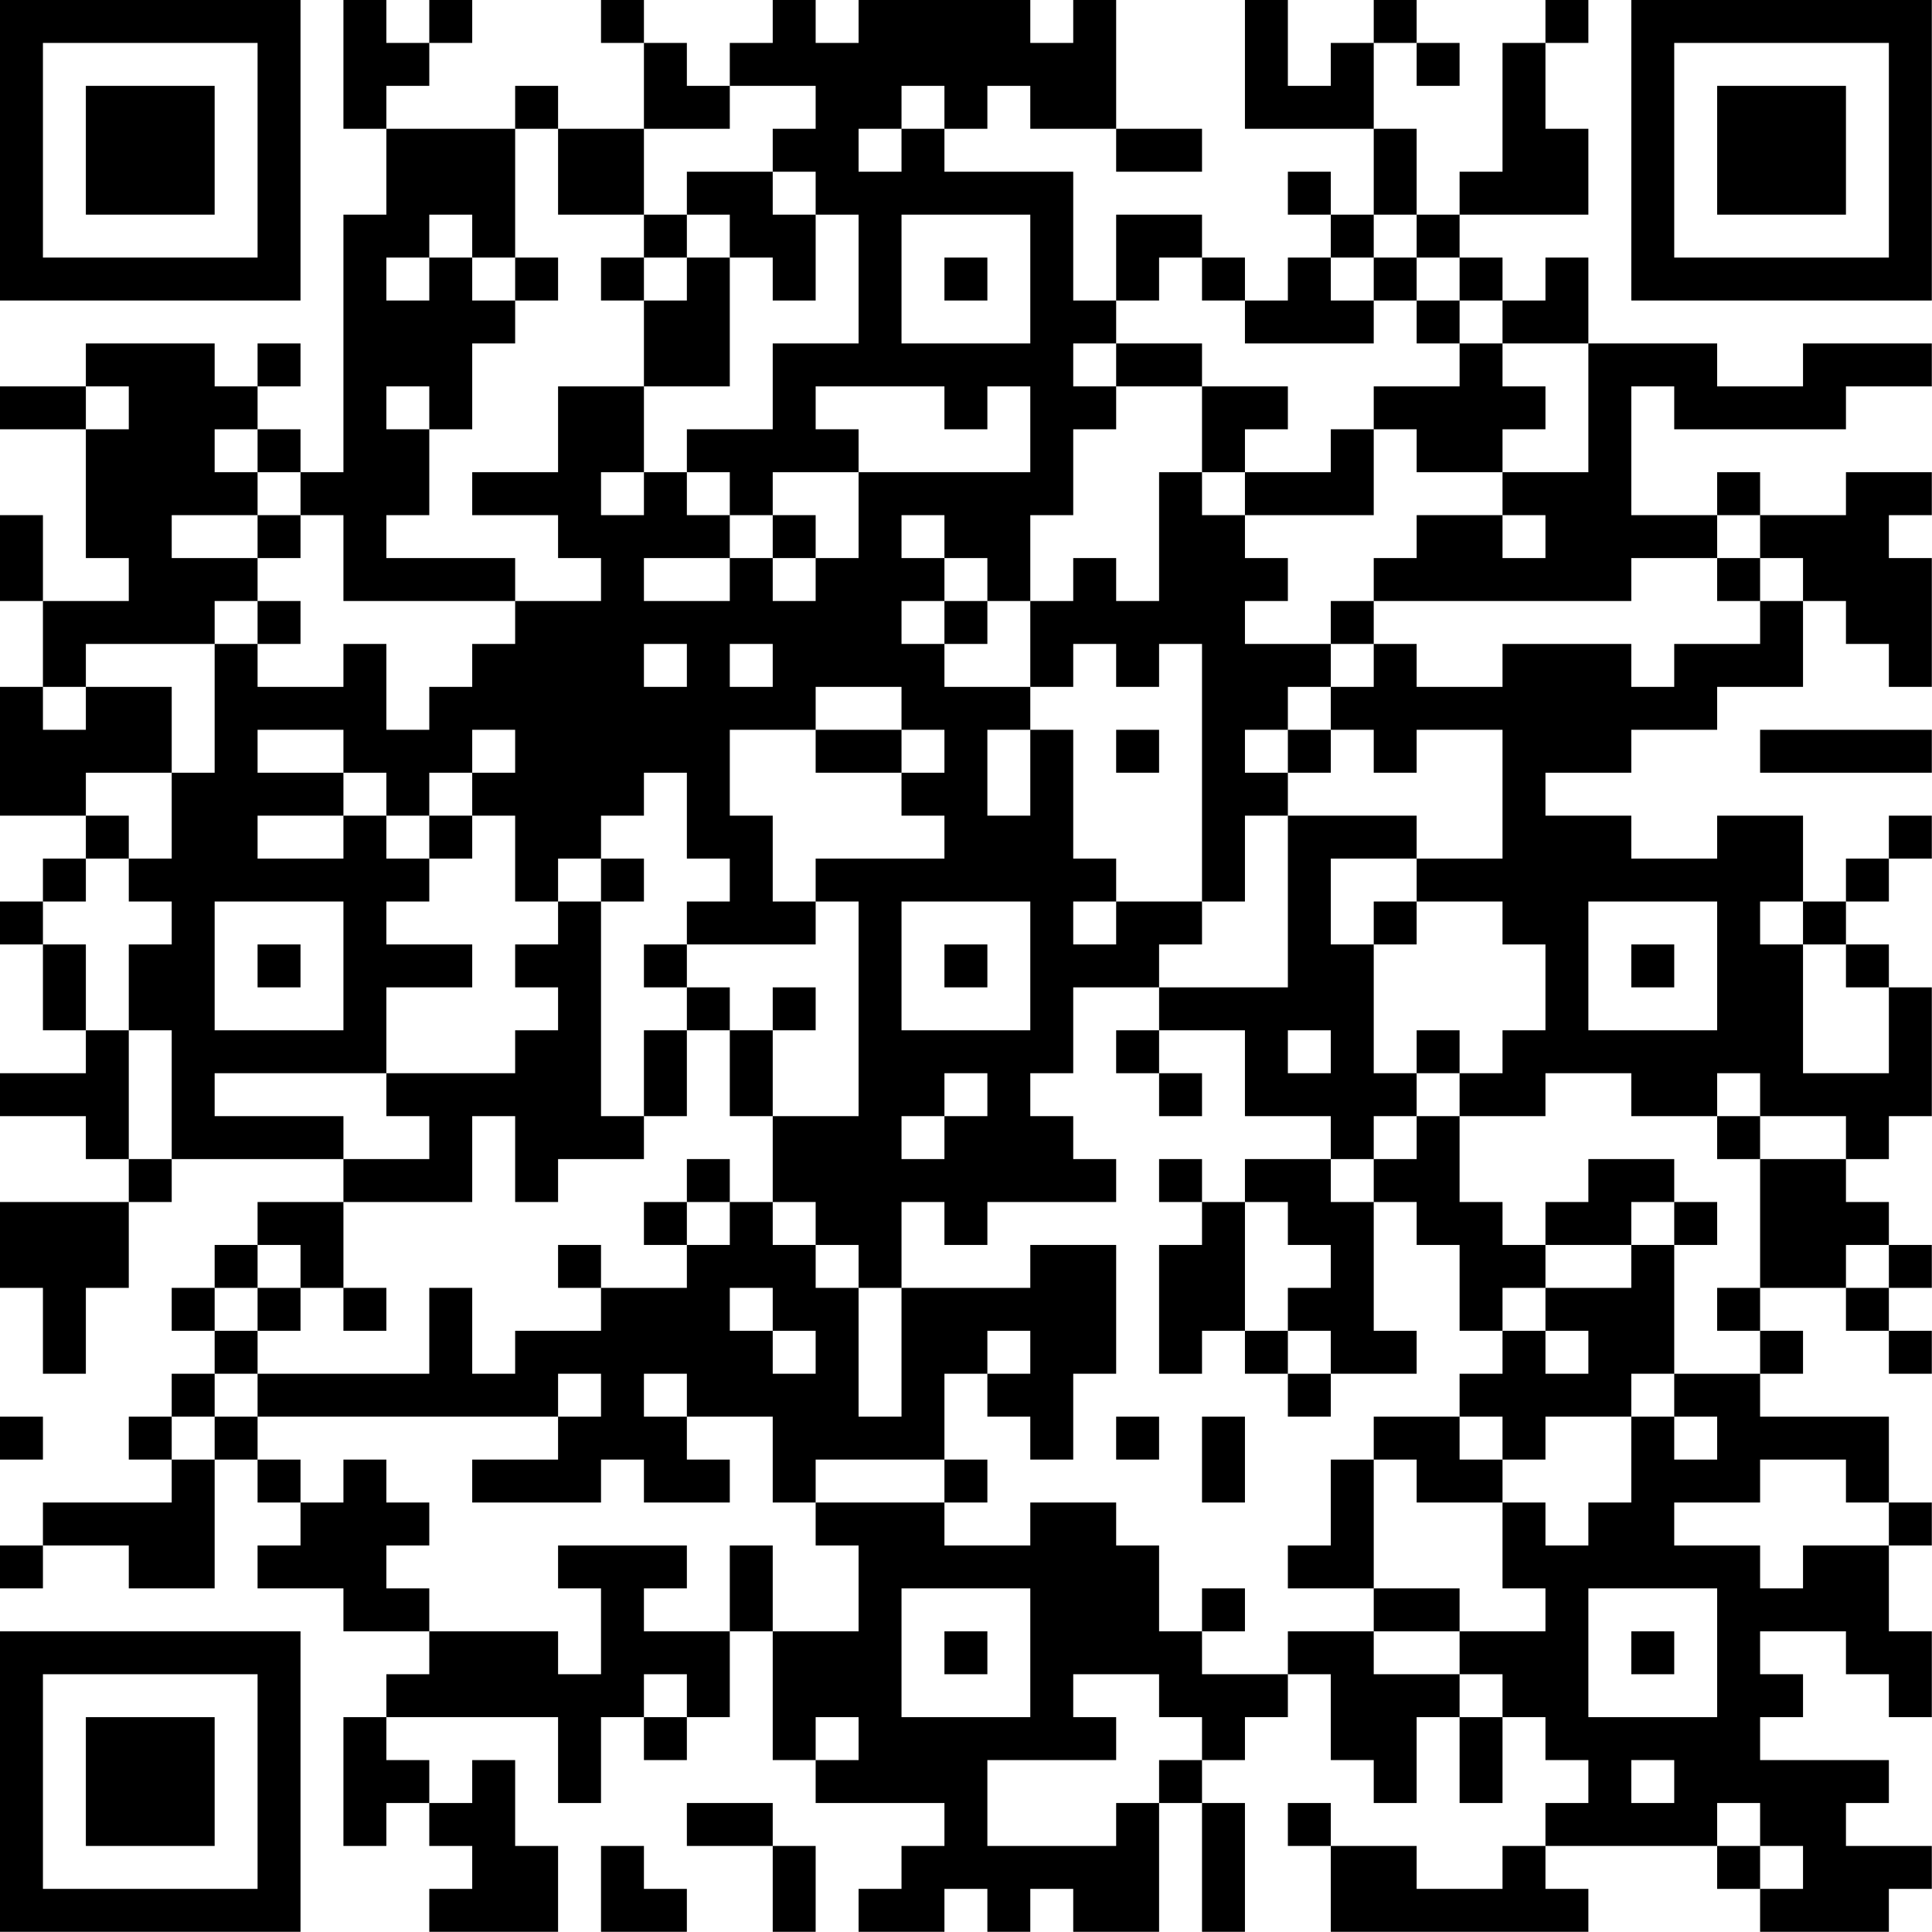 <?xml version="1.0" encoding="UTF-8"?>
<svg xmlns="http://www.w3.org/2000/svg" version="1.1" width="100" height="100" viewBox="0 0 100 100"><rect x="0" y="0" width="100" height="100" fill="#ffffff"/><g transform="scale(2.222)"><g transform="translate(0,0)"><path fill-rule="evenodd" d="M8 0L8 3L9 3L9 5L8 5L8 11L7 11L7 10L6 10L6 9L7 9L7 8L6 8L6 9L5 9L5 8L2 8L2 9L0 9L0 10L2 10L2 13L3 13L3 14L1 14L1 12L0 12L0 14L1 14L1 16L0 16L0 19L2 19L2 20L1 20L1 21L0 21L0 22L1 22L1 24L2 24L2 25L0 25L0 26L2 26L2 27L3 27L3 28L0 28L0 30L1 30L1 32L2 32L2 30L3 30L3 28L4 28L4 27L8 27L8 28L6 28L6 29L5 29L5 30L4 30L4 31L5 31L5 32L4 32L4 33L3 33L3 34L4 34L4 35L1 35L1 36L0 36L0 37L1 37L1 36L3 36L3 37L5 37L5 34L6 34L6 35L7 35L7 36L6 36L6 37L8 37L8 38L10 38L10 39L9 39L9 40L8 40L8 43L9 43L9 42L10 42L10 43L11 43L11 44L10 44L10 45L13 45L13 43L12 43L12 41L11 41L11 42L10 42L10 41L9 41L9 40L13 40L13 42L14 42L14 40L15 40L15 41L16 41L16 40L17 40L17 38L18 38L18 41L19 41L19 42L22 42L22 43L21 43L21 44L20 44L20 45L22 45L22 44L23 44L23 45L24 45L24 44L25 44L25 45L27 45L27 42L28 42L28 45L29 45L29 42L28 42L28 41L29 41L29 40L30 40L30 39L31 39L31 41L32 41L32 42L33 42L33 40L34 40L34 42L35 42L35 40L36 40L36 41L37 41L37 42L36 42L36 43L35 43L35 44L33 44L33 43L31 43L31 42L30 42L30 43L31 43L31 45L37 45L37 44L36 44L36 43L40 43L40 44L41 44L41 45L44 45L44 44L45 44L45 43L43 43L43 42L44 42L44 41L41 41L41 40L42 40L42 39L41 39L41 38L43 38L43 39L44 39L44 40L45 40L45 38L44 38L44 36L45 36L45 35L44 35L44 33L41 33L41 32L42 32L42 31L41 31L41 30L43 30L43 31L44 31L44 32L45 32L45 31L44 31L44 30L45 30L45 29L44 29L44 28L43 28L43 27L44 27L44 26L45 26L45 23L44 23L44 22L43 22L43 21L44 21L44 20L45 20L45 19L44 19L44 20L43 20L43 21L42 21L42 19L40 19L40 20L38 20L38 19L36 19L36 18L38 18L38 17L40 17L40 16L42 16L42 14L43 14L43 15L44 15L44 16L45 16L45 13L44 13L44 12L45 12L45 11L43 11L43 12L41 12L41 11L40 11L40 12L38 12L38 9L39 9L39 10L43 10L43 9L45 9L45 8L42 8L42 9L40 9L40 8L37 8L37 6L36 6L36 7L35 7L35 6L34 6L34 5L37 5L37 3L36 3L36 1L37 1L37 0L36 0L36 1L35 1L35 4L34 4L34 5L33 5L33 3L32 3L32 1L33 1L33 2L34 2L34 1L33 1L33 0L32 0L32 1L31 1L31 2L30 2L30 0L29 0L29 3L32 3L32 5L31 5L31 4L30 4L30 5L31 5L31 6L30 6L30 7L29 7L29 6L28 6L28 5L26 5L26 7L25 7L25 4L22 4L22 3L23 3L23 2L24 2L24 3L26 3L26 4L28 4L28 3L26 3L26 0L25 0L25 1L24 1L24 0L20 0L20 1L19 1L19 0L18 0L18 1L17 1L17 2L16 2L16 1L15 1L15 0L14 0L14 1L15 1L15 3L13 3L13 2L12 2L12 3L9 3L9 2L10 2L10 1L11 1L11 0L10 0L10 1L9 1L9 0ZM17 2L17 3L15 3L15 5L13 5L13 3L12 3L12 6L11 6L11 5L10 5L10 6L9 6L9 7L10 7L10 6L11 6L11 7L12 7L12 8L11 8L11 10L10 10L10 9L9 9L9 10L10 10L10 12L9 12L9 13L12 13L12 14L8 14L8 12L7 12L7 11L6 11L6 10L5 10L5 11L6 11L6 12L4 12L4 13L6 13L6 14L5 14L5 15L2 15L2 16L1 16L1 17L2 17L2 16L4 16L4 18L2 18L2 19L3 19L3 20L2 20L2 21L1 21L1 22L2 22L2 24L3 24L3 27L4 27L4 24L3 24L3 22L4 22L4 21L3 21L3 20L4 20L4 18L5 18L5 15L6 15L6 16L8 16L8 15L9 15L9 17L10 17L10 16L11 16L11 15L12 15L12 14L14 14L14 13L13 13L13 12L11 12L11 11L13 11L13 9L15 9L15 11L14 11L14 12L15 12L15 11L16 11L16 12L17 12L17 13L15 13L15 14L17 14L17 13L18 13L18 14L19 14L19 13L20 13L20 11L24 11L24 9L23 9L23 10L22 10L22 9L19 9L19 10L20 10L20 11L18 11L18 12L17 12L17 11L16 11L16 10L18 10L18 8L20 8L20 5L19 5L19 4L18 4L18 3L19 3L19 2ZM21 2L21 3L20 3L20 4L21 4L21 3L22 3L22 2ZM16 4L16 5L15 5L15 6L14 6L14 7L15 7L15 9L17 9L17 6L18 6L18 7L19 7L19 5L18 5L18 4ZM16 5L16 6L15 6L15 7L16 7L16 6L17 6L17 5ZM21 5L21 8L24 8L24 5ZM32 5L32 6L31 6L31 7L32 7L32 8L29 8L29 7L28 7L28 6L27 6L27 7L26 7L26 8L25 8L25 9L26 9L26 10L25 10L25 12L24 12L24 14L23 14L23 13L22 13L22 12L21 12L21 13L22 13L22 14L21 14L21 15L22 15L22 16L24 16L24 17L23 17L23 19L24 19L24 17L25 17L25 20L26 20L26 21L25 21L25 22L26 22L26 21L28 21L28 22L27 22L27 23L25 23L25 25L24 25L24 26L25 26L25 27L26 27L26 28L23 28L23 29L22 29L22 28L21 28L21 30L20 30L20 29L19 29L19 28L18 28L18 26L20 26L20 21L19 21L19 20L22 20L22 19L21 19L21 18L22 18L22 17L21 17L21 16L19 16L19 17L17 17L17 19L18 19L18 21L19 21L19 22L16 22L16 21L17 21L17 20L16 20L16 18L15 18L15 19L14 19L14 20L13 20L13 21L12 21L12 19L11 19L11 18L12 18L12 17L11 17L11 18L10 18L10 19L9 19L9 18L8 18L8 17L6 17L6 18L8 18L8 19L6 19L6 20L8 20L8 19L9 19L9 20L10 20L10 21L9 21L9 22L11 22L11 23L9 23L9 25L5 25L5 26L8 26L8 27L10 27L10 26L9 26L9 25L12 25L12 24L13 24L13 23L12 23L12 22L13 22L13 21L14 21L14 26L15 26L15 27L13 27L13 28L12 28L12 26L11 26L11 28L8 28L8 30L7 30L7 29L6 29L6 30L5 30L5 31L6 31L6 32L5 32L5 33L4 33L4 34L5 34L5 33L6 33L6 34L7 34L7 35L8 35L8 34L9 34L9 35L10 35L10 36L9 36L9 37L10 37L10 38L13 38L13 39L14 39L14 37L13 37L13 36L16 36L16 37L15 37L15 38L17 38L17 36L18 36L18 38L20 38L20 36L19 36L19 35L22 35L22 36L24 36L24 35L26 35L26 36L27 36L27 38L28 38L28 39L30 39L30 38L32 38L32 39L34 39L34 40L35 40L35 39L34 39L34 38L36 38L36 37L35 37L35 35L36 35L36 36L37 36L37 35L38 35L38 33L39 33L39 34L40 34L40 33L39 33L39 32L41 32L41 31L40 31L40 30L41 30L41 27L43 27L43 26L41 26L41 25L40 25L40 26L38 26L38 25L36 25L36 26L34 26L34 25L35 25L35 24L36 24L36 22L35 22L35 21L33 21L33 20L35 20L35 17L33 17L33 18L32 18L32 17L31 17L31 16L32 16L32 15L33 15L33 16L35 16L35 15L38 15L38 16L39 16L39 15L41 15L41 14L42 14L42 13L41 13L41 12L40 12L40 13L38 13L38 14L32 14L32 13L33 13L33 12L35 12L35 13L36 13L36 12L35 12L35 11L37 11L37 8L35 8L35 7L34 7L34 6L33 6L33 5ZM12 6L12 7L13 7L13 6ZM22 6L22 7L23 7L23 6ZM32 6L32 7L33 7L33 8L34 8L34 9L32 9L32 10L31 10L31 11L29 11L29 10L30 10L30 9L28 9L28 8L26 8L26 9L28 9L28 11L27 11L27 14L26 14L26 13L25 13L25 14L24 14L24 16L25 16L25 15L26 15L26 16L27 16L27 15L28 15L28 21L29 21L29 19L30 19L30 23L27 23L27 24L26 24L26 25L27 25L27 26L28 26L28 25L27 25L27 24L29 24L29 26L31 26L31 27L29 27L29 28L28 28L28 27L27 27L27 28L28 28L28 29L27 29L27 32L28 32L28 31L29 31L29 32L30 32L30 33L31 33L31 32L33 32L33 31L32 31L32 28L33 28L33 29L34 29L34 31L35 31L35 32L34 32L34 33L32 33L32 34L31 34L31 36L30 36L30 37L32 37L32 38L34 38L34 37L32 37L32 34L33 34L33 35L35 35L35 34L36 34L36 33L38 33L38 32L39 32L39 29L40 29L40 28L39 28L39 27L37 27L37 28L36 28L36 29L35 29L35 28L34 28L34 26L33 26L33 25L34 25L34 24L33 24L33 25L32 25L32 22L33 22L33 21L32 21L32 22L31 22L31 20L33 20L33 19L30 19L30 18L31 18L31 17L30 17L30 16L31 16L31 15L32 15L32 14L31 14L31 15L29 15L29 14L30 14L30 13L29 13L29 12L32 12L32 10L33 10L33 11L35 11L35 10L36 10L36 9L35 9L35 8L34 8L34 7L33 7L33 6ZM2 9L2 10L3 10L3 9ZM28 11L28 12L29 12L29 11ZM6 12L6 13L7 13L7 12ZM18 12L18 13L19 13L19 12ZM40 13L40 14L41 14L41 13ZM6 14L6 15L7 15L7 14ZM22 14L22 15L23 15L23 14ZM15 15L15 16L16 16L16 15ZM17 15L17 16L18 16L18 15ZM19 17L19 18L21 18L21 17ZM26 17L26 18L27 18L27 17ZM29 17L29 18L30 18L30 17ZM41 17L41 18L45 18L45 17ZM10 19L10 20L11 20L11 19ZM14 20L14 21L15 21L15 20ZM5 21L5 24L8 24L8 21ZM21 21L21 24L24 24L24 21ZM37 21L37 24L40 24L40 21ZM41 21L41 22L42 22L42 25L44 25L44 23L43 23L43 22L42 22L42 21ZM6 22L6 23L7 23L7 22ZM15 22L15 23L16 23L16 24L15 24L15 26L16 26L16 24L17 24L17 26L18 26L18 24L19 24L19 23L18 23L18 24L17 24L17 23L16 23L16 22ZM22 22L22 23L23 23L23 22ZM38 22L38 23L39 23L39 22ZM30 24L30 25L31 25L31 24ZM22 25L22 26L21 26L21 27L22 27L22 26L23 26L23 25ZM32 26L32 27L31 27L31 28L32 28L32 27L33 27L33 26ZM40 26L40 27L41 27L41 26ZM16 27L16 28L15 28L15 29L16 29L16 30L14 30L14 29L13 29L13 30L14 30L14 31L12 31L12 32L11 32L11 30L10 30L10 32L6 32L6 33L13 33L13 34L11 34L11 35L14 35L14 34L15 34L15 35L17 35L17 34L16 34L16 33L18 33L18 35L19 35L19 34L22 34L22 35L23 35L23 34L22 34L22 32L23 32L23 33L24 33L24 34L25 34L25 32L26 32L26 29L24 29L24 30L21 30L21 33L20 33L20 30L19 30L19 29L18 29L18 28L17 28L17 27ZM16 28L16 29L17 29L17 28ZM29 28L29 31L30 31L30 32L31 32L31 31L30 31L30 30L31 30L31 29L30 29L30 28ZM38 28L38 29L36 29L36 30L35 30L35 31L36 31L36 32L37 32L37 31L36 31L36 30L38 30L38 29L39 29L39 28ZM43 29L43 30L44 30L44 29ZM6 30L6 31L7 31L7 30ZM8 30L8 31L9 31L9 30ZM17 30L17 31L18 31L18 32L19 32L19 31L18 31L18 30ZM23 31L23 32L24 32L24 31ZM13 32L13 33L14 33L14 32ZM15 32L15 33L16 33L16 32ZM0 33L0 34L1 34L1 33ZM26 33L26 34L27 34L27 33ZM28 33L28 35L29 35L29 33ZM34 33L34 34L35 34L35 33ZM41 34L41 35L39 35L39 36L41 36L41 37L42 37L42 36L44 36L44 35L43 35L43 34ZM21 37L21 40L24 40L24 37ZM28 37L28 38L29 38L29 37ZM37 37L37 40L40 40L40 37ZM22 38L22 39L23 39L23 38ZM38 38L38 39L39 39L39 38ZM15 39L15 40L16 40L16 39ZM25 39L25 40L26 40L26 41L23 41L23 43L26 43L26 42L27 42L27 41L28 41L28 40L27 40L27 39ZM19 40L19 41L20 41L20 40ZM38 41L38 42L39 42L39 41ZM16 42L16 43L18 43L18 45L19 45L19 43L18 43L18 42ZM40 42L40 43L41 43L41 44L42 44L42 43L41 43L41 42ZM14 43L14 45L16 45L16 44L15 44L15 43ZM0 0L0 7L7 7L7 0ZM1 1L1 6L6 6L6 1ZM2 2L2 5L5 5L5 2ZM38 0L38 7L45 7L45 0ZM39 1L39 6L44 6L44 1ZM40 2L40 5L43 5L43 2ZM0 38L0 45L7 45L7 38ZM1 39L1 44L6 44L6 39ZM2 40L2 43L5 43L5 40Z" fill="#000000"/></g></g></svg>
